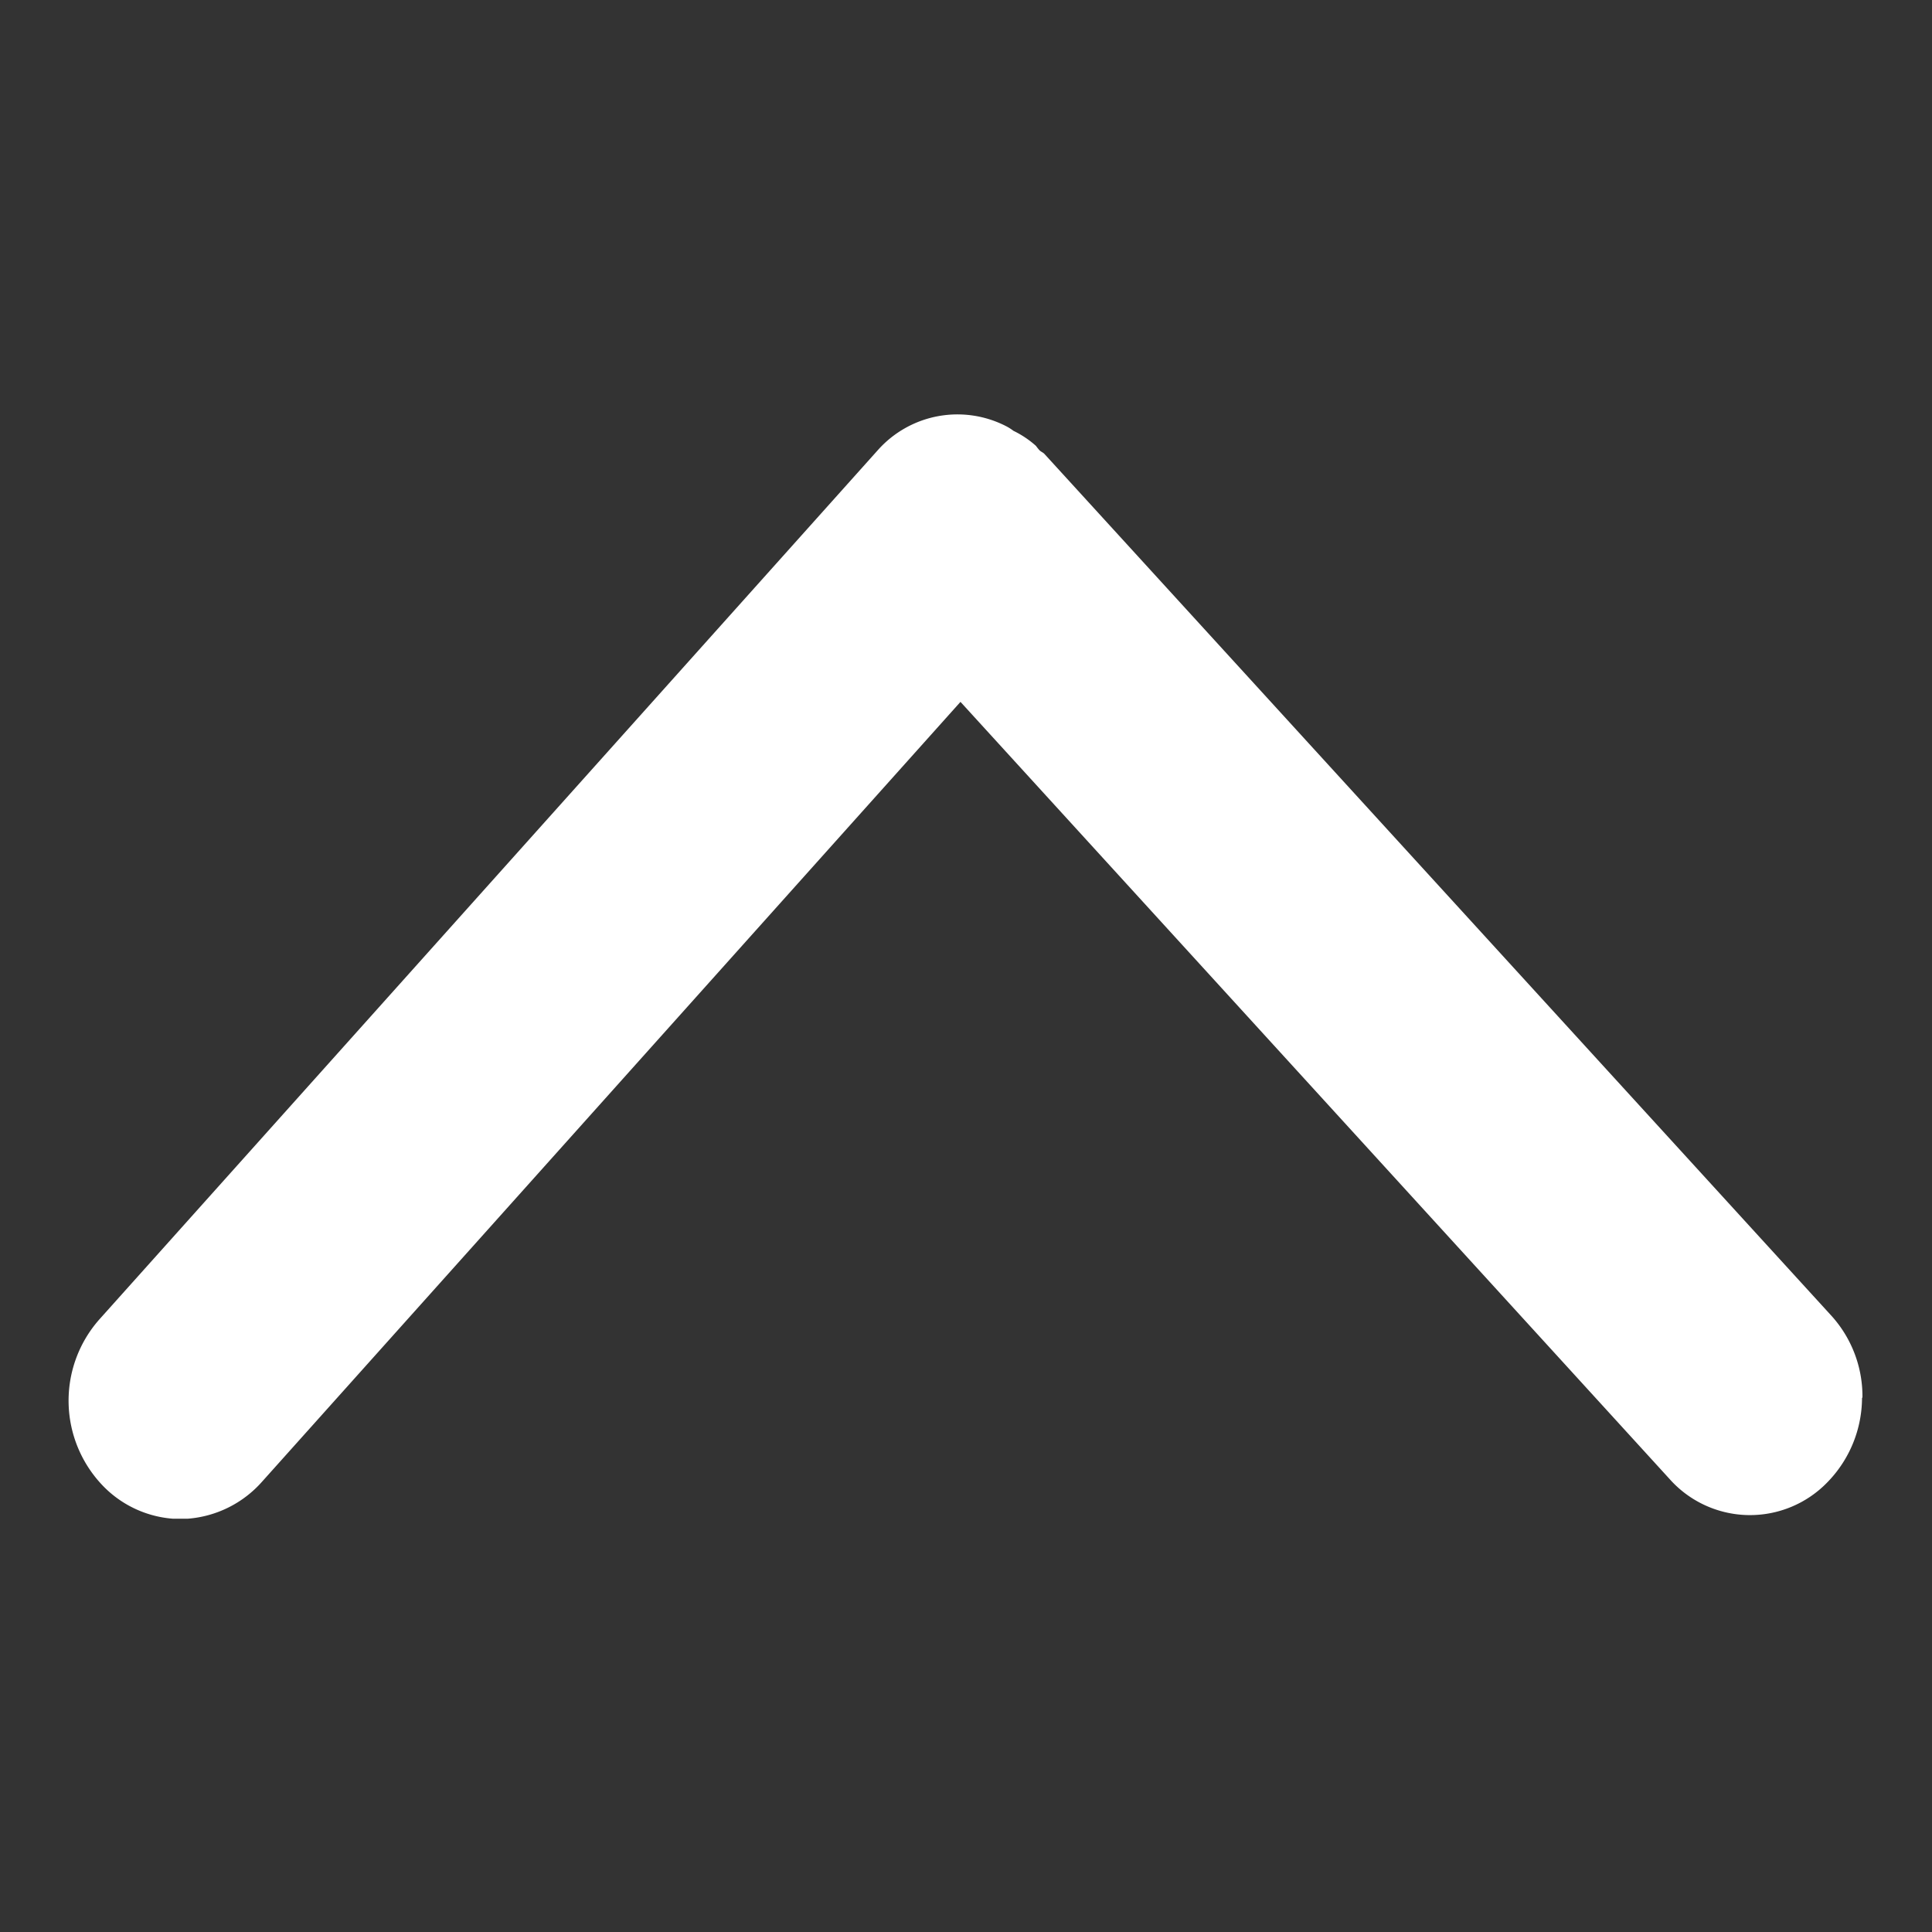 <svg xmlns="http://www.w3.org/2000/svg" width="14" height="14" viewBox="0 0 14 14">
  <rect x="0" y="0" width="14" height="14" fill="#333333" stroke="none"/>
  <defs>
    <style>
      .cls-1 {
        fill: #fff;
        fill-rule: evenodd;
      }
    </style>
  </defs>
  <path id="形状_9_拷贝_4" data-name="形状 9 拷贝 4" class="cls-1" d="M510.008,366.113a0.88,0.88,0,0,1-.249.611,0.78,0.78,0,0,1-1.146-.022l-5.138-5.631-5.063,5.653a0.8,0.8,0,0,1-.535.266h-0.111a0.788,0.788,0,0,1-.5-0.233,0.889,0.889,0,0,1-.032-1.21l5.642-6.3a0.772,0.772,0,0,1,.935-0.171,0.356,0.356,0,0,1,.048.031,0.7,0.7,0,0,1,.163.109,0.367,0.367,0,0,0,.023.029c0.011,0.013.028,0.018,0.038,0.029l5.7,6.242a0.869,0.869,0,0,1,.228.588v0.009Z" transform="translate(-496.515 -355.985)"/>
</svg>
